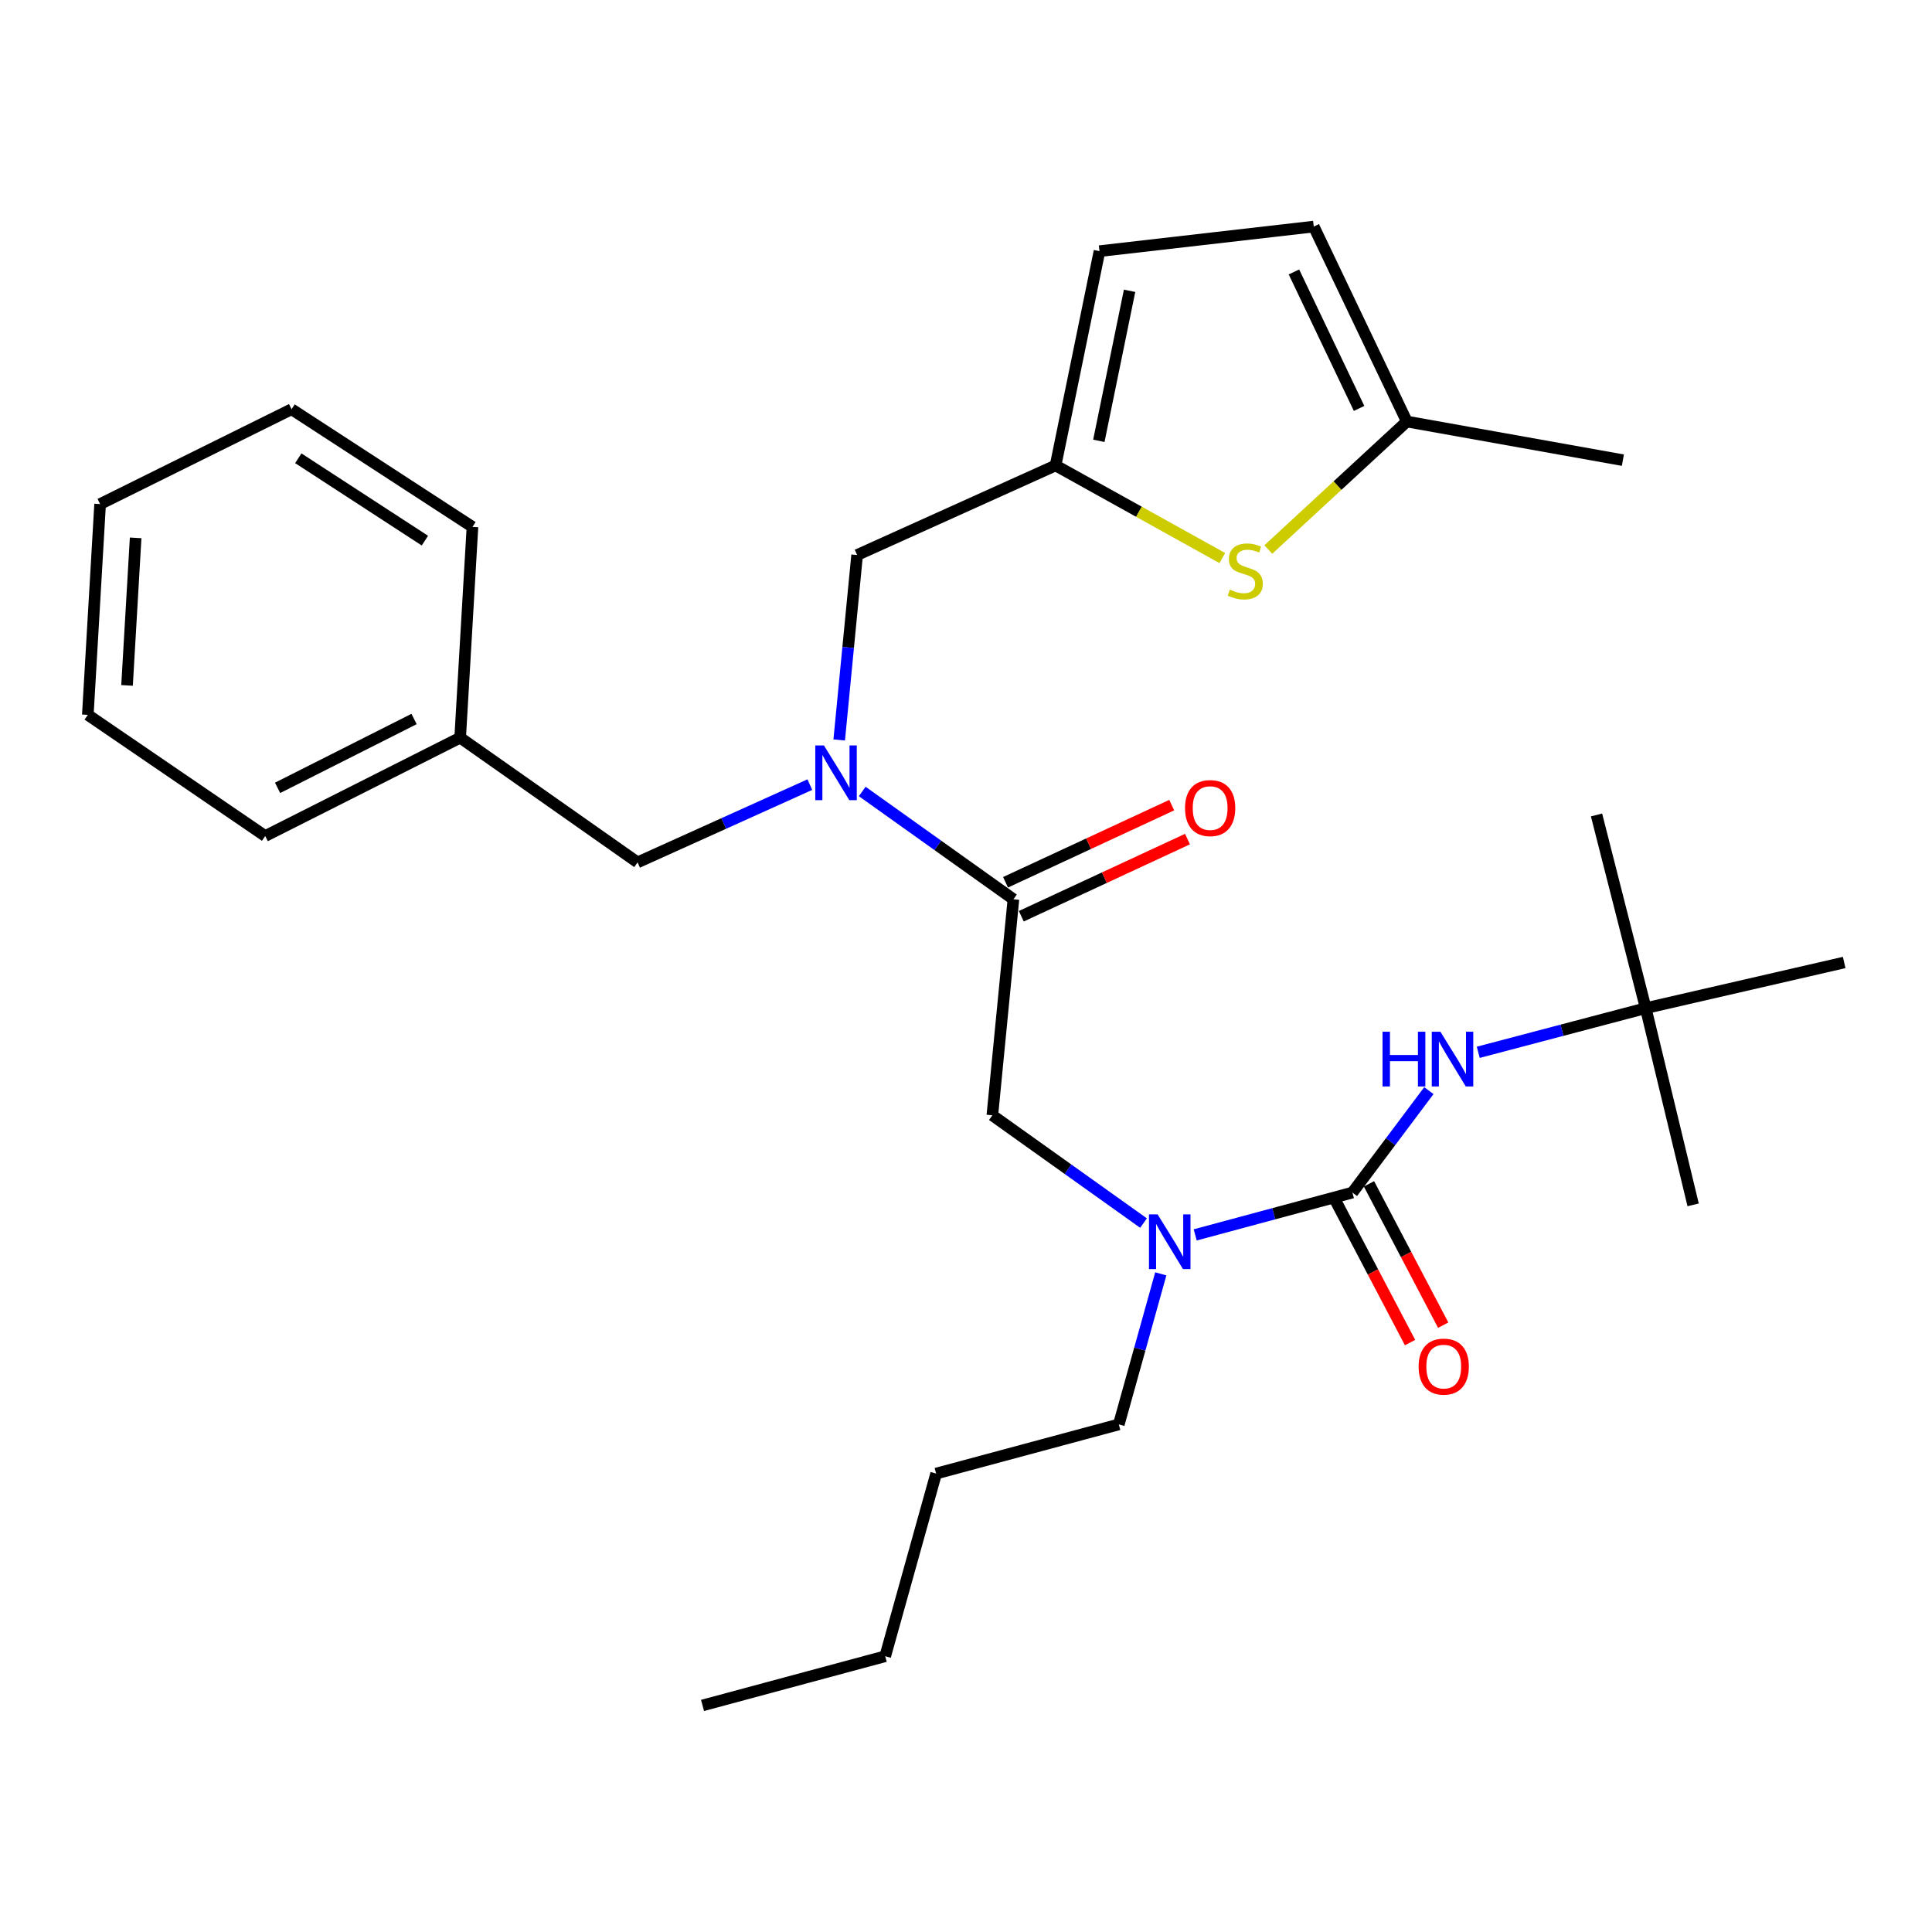 <?xml version='1.0' encoding='iso-8859-1'?>
<svg version='1.1' baseProfile='full'
              xmlns='http://www.w3.org/2000/svg'
                      xmlns:rdkit='http://www.rdkit.org/xml'
                      xmlns:xlink='http://www.w3.org/1999/xlink'
                  xml:space='preserve'
width='1000px' height='1000px' viewBox='0 0 1000 1000'>
<!-- END OF HEADER -->
<rect style='opacity:1.0;fill:#FFFFFF;stroke:none' width='1000' height='1000' x='0' y='0'> </rect>
<path class='bond-0' d='M 851.82,521.822 L 826.359,421.82' style='fill:none;fill-rule:evenodd;stroke:#000000;stroke-width:6px;stroke-linecap:butt;stroke-linejoin:miter;stroke-opacity:1' />
<path class='bond-1' d='M 851.82,521.822 L 876.366,623.632' style='fill:none;fill-rule:evenodd;stroke:#000000;stroke-width:6px;stroke-linecap:butt;stroke-linejoin:miter;stroke-opacity:1' />
<path class='bond-2' d='M 851.82,521.822 L 954.545,498.181' style='fill:none;fill-rule:evenodd;stroke:#000000;stroke-width:6px;stroke-linecap:butt;stroke-linejoin:miter;stroke-opacity:1' />
<path class='bond-3' d='M 851.82,521.822 L 808.482,533.248' style='fill:none;fill-rule:evenodd;stroke:#000000;stroke-width:6px;stroke-linecap:butt;stroke-linejoin:miter;stroke-opacity:1' />
<path class='bond-3' d='M 808.482,533.248 L 765.144,544.674' style='fill:none;fill-rule:evenodd;stroke:#0000FF;stroke-width:6px;stroke-linecap:butt;stroke-linejoin:miter;stroke-opacity:1' />
<path class='bond-4' d='M 591.89,633.064 L 552.765,605.17' style='fill:none;fill-rule:evenodd;stroke:#0000FF;stroke-width:6px;stroke-linecap:butt;stroke-linejoin:miter;stroke-opacity:1' />
<path class='bond-4' d='M 552.765,605.17 L 513.64,577.276' style='fill:none;fill-rule:evenodd;stroke:#000000;stroke-width:6px;stroke-linecap:butt;stroke-linejoin:miter;stroke-opacity:1' />
<path class='bond-5' d='M 618.637,639.179 L 659.32,628.225' style='fill:none;fill-rule:evenodd;stroke:#0000FF;stroke-width:6px;stroke-linecap:butt;stroke-linejoin:miter;stroke-opacity:1' />
<path class='bond-5' d='M 659.32,628.225 L 700.003,617.27' style='fill:none;fill-rule:evenodd;stroke:#000000;stroke-width:6px;stroke-linecap:butt;stroke-linejoin:miter;stroke-opacity:1' />
<path class='bond-6' d='M 600.818,659.344 L 589.956,698.309' style='fill:none;fill-rule:evenodd;stroke:#0000FF;stroke-width:6px;stroke-linecap:butt;stroke-linejoin:miter;stroke-opacity:1' />
<path class='bond-6' d='M 589.956,698.309 L 579.095,737.274' style='fill:none;fill-rule:evenodd;stroke:#000000;stroke-width:6px;stroke-linecap:butt;stroke-linejoin:miter;stroke-opacity:1' />
<path class='bond-7' d='M 691.426,621.775 L 710.633,658.345' style='fill:none;fill-rule:evenodd;stroke:#000000;stroke-width:6px;stroke-linecap:butt;stroke-linejoin:miter;stroke-opacity:1' />
<path class='bond-7' d='M 710.633,658.345 L 729.841,694.914' style='fill:none;fill-rule:evenodd;stroke:#FF0000;stroke-width:6px;stroke-linecap:butt;stroke-linejoin:miter;stroke-opacity:1' />
<path class='bond-7' d='M 708.581,612.764 L 727.789,649.334' style='fill:none;fill-rule:evenodd;stroke:#000000;stroke-width:6px;stroke-linecap:butt;stroke-linejoin:miter;stroke-opacity:1' />
<path class='bond-7' d='M 727.789,649.334 L 746.997,685.903' style='fill:none;fill-rule:evenodd;stroke:#FF0000;stroke-width:6px;stroke-linecap:butt;stroke-linejoin:miter;stroke-opacity:1' />
<path class='bond-8' d='M 700.003,617.27 L 719.791,590.888' style='fill:none;fill-rule:evenodd;stroke:#000000;stroke-width:6px;stroke-linecap:butt;stroke-linejoin:miter;stroke-opacity:1' />
<path class='bond-8' d='M 719.791,590.888 L 739.579,564.506' style='fill:none;fill-rule:evenodd;stroke:#0000FF;stroke-width:6px;stroke-linecap:butt;stroke-linejoin:miter;stroke-opacity:1' />
<path class='bond-9' d='M 579.095,737.274 L 484.541,762.724' style='fill:none;fill-rule:evenodd;stroke:#000000;stroke-width:6px;stroke-linecap:butt;stroke-linejoin:miter;stroke-opacity:1' />
<path class='bond-10' d='M 528.626,474.241 L 571.633,454.275' style='fill:none;fill-rule:evenodd;stroke:#000000;stroke-width:6px;stroke-linecap:butt;stroke-linejoin:miter;stroke-opacity:1' />
<path class='bond-10' d='M 571.633,454.275 L 614.64,434.308' style='fill:none;fill-rule:evenodd;stroke:#FF0000;stroke-width:6px;stroke-linecap:butt;stroke-linejoin:miter;stroke-opacity:1' />
<path class='bond-10' d='M 520.466,456.665 L 563.473,436.698' style='fill:none;fill-rule:evenodd;stroke:#000000;stroke-width:6px;stroke-linecap:butt;stroke-linejoin:miter;stroke-opacity:1' />
<path class='bond-10' d='M 563.473,436.698 L 606.48,416.732' style='fill:none;fill-rule:evenodd;stroke:#FF0000;stroke-width:6px;stroke-linecap:butt;stroke-linejoin:miter;stroke-opacity:1' />
<path class='bond-11' d='M 524.546,465.453 L 513.64,577.276' style='fill:none;fill-rule:evenodd;stroke:#000000;stroke-width:6px;stroke-linecap:butt;stroke-linejoin:miter;stroke-opacity:1' />
<path class='bond-12' d='M 524.546,465.453 L 485.415,437.559' style='fill:none;fill-rule:evenodd;stroke:#000000;stroke-width:6px;stroke-linecap:butt;stroke-linejoin:miter;stroke-opacity:1' />
<path class='bond-12' d='M 485.415,437.559 L 446.285,409.664' style='fill:none;fill-rule:evenodd;stroke:#0000FF;stroke-width:6px;stroke-linecap:butt;stroke-linejoin:miter;stroke-opacity:1' />
<path class='bond-13' d='M 484.541,762.724 L 458.186,857.267' style='fill:none;fill-rule:evenodd;stroke:#000000;stroke-width:6px;stroke-linecap:butt;stroke-linejoin:miter;stroke-opacity:1' />
<path class='bond-14' d='M 443.642,287.272 L 546.367,240.915' style='fill:none;fill-rule:evenodd;stroke:#000000;stroke-width:6px;stroke-linecap:butt;stroke-linejoin:miter;stroke-opacity:1' />
<path class='bond-15' d='M 443.642,287.272 L 439.007,335.139' style='fill:none;fill-rule:evenodd;stroke:#000000;stroke-width:6px;stroke-linecap:butt;stroke-linejoin:miter;stroke-opacity:1' />
<path class='bond-15' d='M 439.007,335.139 L 434.371,383.007' style='fill:none;fill-rule:evenodd;stroke:#0000FF;stroke-width:6px;stroke-linecap:butt;stroke-linejoin:miter;stroke-opacity:1' />
<path class='bond-16' d='M 419.168,406.118 L 374.584,426.242' style='fill:none;fill-rule:evenodd;stroke:#0000FF;stroke-width:6px;stroke-linecap:butt;stroke-linejoin:miter;stroke-opacity:1' />
<path class='bond-16' d='M 374.584,426.242 L 330,446.366' style='fill:none;fill-rule:evenodd;stroke:#000000;stroke-width:6px;stroke-linecap:butt;stroke-linejoin:miter;stroke-opacity:1' />
<path class='bond-17' d='M 330,446.366 L 238.18,381.815' style='fill:none;fill-rule:evenodd;stroke:#000000;stroke-width:6px;stroke-linecap:butt;stroke-linejoin:miter;stroke-opacity:1' />
<path class='bond-18' d='M 238.18,381.815 L 137.274,432.726' style='fill:none;fill-rule:evenodd;stroke:#000000;stroke-width:6px;stroke-linecap:butt;stroke-linejoin:miter;stroke-opacity:1' />
<path class='bond-18' d='M 214.316,372.151 L 143.681,407.788' style='fill:none;fill-rule:evenodd;stroke:#000000;stroke-width:6px;stroke-linecap:butt;stroke-linejoin:miter;stroke-opacity:1' />
<path class='bond-19' d='M 238.18,381.815 L 244.543,272.727' style='fill:none;fill-rule:evenodd;stroke:#000000;stroke-width:6px;stroke-linecap:butt;stroke-linejoin:miter;stroke-opacity:1' />
<path class='bond-20' d='M 546.367,240.915 L 589.515,264.882' style='fill:none;fill-rule:evenodd;stroke:#000000;stroke-width:6px;stroke-linecap:butt;stroke-linejoin:miter;stroke-opacity:1' />
<path class='bond-20' d='M 589.515,264.882 L 632.662,288.85' style='fill:none;fill-rule:evenodd;stroke:#CCCC00;stroke-width:6px;stroke-linecap:butt;stroke-linejoin:miter;stroke-opacity:1' />
<path class='bond-21' d='M 546.367,240.915 L 569.094,129.997' style='fill:none;fill-rule:evenodd;stroke:#000000;stroke-width:6px;stroke-linecap:butt;stroke-linejoin:miter;stroke-opacity:1' />
<path class='bond-21' d='M 568.76,228.167 L 584.668,150.524' style='fill:none;fill-rule:evenodd;stroke:#000000;stroke-width:6px;stroke-linecap:butt;stroke-linejoin:miter;stroke-opacity:1' />
<path class='bond-22' d='M 656.476,284.434 L 692.327,251.312' style='fill:none;fill-rule:evenodd;stroke:#CCCC00;stroke-width:6px;stroke-linecap:butt;stroke-linejoin:miter;stroke-opacity:1' />
<path class='bond-22' d='M 692.327,251.312 L 728.177,218.189' style='fill:none;fill-rule:evenodd;stroke:#000000;stroke-width:6px;stroke-linecap:butt;stroke-linejoin:miter;stroke-opacity:1' />
<path class='bond-23' d='M 569.094,129.997 L 680.001,117.272' style='fill:none;fill-rule:evenodd;stroke:#000000;stroke-width:6px;stroke-linecap:butt;stroke-linejoin:miter;stroke-opacity:1' />
<path class='bond-24' d='M 728.177,218.189 L 680.001,117.272' style='fill:none;fill-rule:evenodd;stroke:#000000;stroke-width:6px;stroke-linecap:butt;stroke-linejoin:miter;stroke-opacity:1' />
<path class='bond-24' d='M 703.463,211.399 L 669.74,140.758' style='fill:none;fill-rule:evenodd;stroke:#000000;stroke-width:6px;stroke-linecap:butt;stroke-linejoin:miter;stroke-opacity:1' />
<path class='bond-25' d='M 728.177,218.189 L 839.999,238.18' style='fill:none;fill-rule:evenodd;stroke:#000000;stroke-width:6px;stroke-linecap:butt;stroke-linejoin:miter;stroke-opacity:1' />
<path class='bond-26' d='M 137.274,432.726 L 45.455,370.005' style='fill:none;fill-rule:evenodd;stroke:#000000;stroke-width:6px;stroke-linecap:butt;stroke-linejoin:miter;stroke-opacity:1' />
<path class='bond-27' d='M 244.543,272.727 L 150.914,211.815' style='fill:none;fill-rule:evenodd;stroke:#000000;stroke-width:6px;stroke-linecap:butt;stroke-linejoin:miter;stroke-opacity:1' />
<path class='bond-27' d='M 219.931,279.834 L 154.391,237.195' style='fill:none;fill-rule:evenodd;stroke:#000000;stroke-width:6px;stroke-linecap:butt;stroke-linejoin:miter;stroke-opacity:1' />
<path class='bond-28' d='M 45.455,370.005 L 51.817,260.907' style='fill:none;fill-rule:evenodd;stroke:#000000;stroke-width:6px;stroke-linecap:butt;stroke-linejoin:miter;stroke-opacity:1' />
<path class='bond-28' d='M 65.754,354.769 L 70.208,278.4' style='fill:none;fill-rule:evenodd;stroke:#000000;stroke-width:6px;stroke-linecap:butt;stroke-linejoin:miter;stroke-opacity:1' />
<path class='bond-29' d='M 150.914,211.815 L 51.817,260.907' style='fill:none;fill-rule:evenodd;stroke:#000000;stroke-width:6px;stroke-linecap:butt;stroke-linejoin:miter;stroke-opacity:1' />
<path class='bond-30' d='M 458.186,857.267 L 363.632,882.728' style='fill:none;fill-rule:evenodd;stroke:#000000;stroke-width:6px;stroke-linecap:butt;stroke-linejoin:miter;stroke-opacity:1' />
<path  class='atom-1' d='M 599.189 628.57
L 608.469 643.57
Q 609.389 645.05, 610.869 647.73
Q 612.349 650.41, 612.429 650.57
L 612.429 628.57
L 616.189 628.57
L 616.189 656.89
L 612.309 656.89
L 602.349 640.49
Q 601.189 638.57, 599.949 636.37
Q 598.749 634.17, 598.389 633.49
L 598.389 656.89
L 594.709 656.89
L 594.709 628.57
L 599.189 628.57
' fill='#0000FF'/>
<path  class='atom-3' d='M 734.275 707.35
Q 734.275 700.55, 737.635 696.75
Q 740.995 692.95, 747.275 692.95
Q 753.555 692.95, 756.915 696.75
Q 760.275 700.55, 760.275 707.35
Q 760.275 714.23, 756.875 718.15
Q 753.475 722.03, 747.275 722.03
Q 741.035 722.03, 737.635 718.15
Q 734.275 714.27, 734.275 707.35
M 747.275 718.83
Q 751.595 718.83, 753.915 715.95
Q 756.275 713.03, 756.275 707.35
Q 756.275 701.79, 753.915 698.99
Q 751.595 696.15, 747.275 696.15
Q 742.955 696.15, 740.595 698.95
Q 738.275 701.75, 738.275 707.35
Q 738.275 713.07, 740.595 715.95
Q 742.955 718.83, 747.275 718.83
' fill='#FF0000'/>
<path  class='atom-4' d='M 715.598 534.027
L 719.438 534.027
L 719.438 546.067
L 733.918 546.067
L 733.918 534.027
L 737.758 534.027
L 737.758 562.347
L 733.918 562.347
L 733.918 549.267
L 719.438 549.267
L 719.438 562.347
L 715.598 562.347
L 715.598 534.027
' fill='#0000FF'/>
<path  class='atom-4' d='M 745.558 534.027
L 754.838 549.027
Q 755.758 550.507, 757.238 553.187
Q 758.718 555.867, 758.798 556.027
L 758.798 534.027
L 762.558 534.027
L 762.558 562.347
L 758.678 562.347
L 748.718 545.947
Q 747.558 544.027, 746.318 541.827
Q 745.118 539.627, 744.758 538.947
L 744.758 562.347
L 741.078 562.347
L 741.078 534.027
L 745.558 534.027
' fill='#0000FF'/>
<path  class='atom-9' d='M 613.367 418.261
Q 613.367 411.461, 616.727 407.661
Q 620.087 403.861, 626.367 403.861
Q 632.647 403.861, 636.007 407.661
Q 639.367 411.461, 639.367 418.261
Q 639.367 425.141, 635.967 429.061
Q 632.567 432.941, 626.367 432.941
Q 620.127 432.941, 616.727 429.061
Q 613.367 425.181, 613.367 418.261
M 626.367 429.741
Q 630.687 429.741, 633.007 426.861
Q 635.367 423.941, 635.367 418.261
Q 635.367 412.701, 633.007 409.901
Q 630.687 407.061, 626.367 407.061
Q 622.047 407.061, 619.687 409.861
Q 617.367 412.661, 617.367 418.261
Q 617.367 423.981, 619.687 426.861
Q 622.047 429.741, 626.367 429.741
' fill='#FF0000'/>
<path  class='atom-13' d='M 426.466 385.838
L 435.746 400.838
Q 436.666 402.318, 438.146 404.998
Q 439.626 407.678, 439.706 407.838
L 439.706 385.838
L 443.466 385.838
L 443.466 414.158
L 439.586 414.158
L 429.626 397.758
Q 428.466 395.838, 427.226 393.638
Q 426.026 391.438, 425.666 390.758
L 425.666 414.158
L 421.986 414.158
L 421.986 385.838
L 426.466 385.838
' fill='#0000FF'/>
<path  class='atom-17' d='M 636.55 305.173
Q 636.87 305.293, 638.19 305.853
Q 639.51 306.413, 640.95 306.773
Q 642.43 307.093, 643.87 307.093
Q 646.55 307.093, 648.11 305.813
Q 649.67 304.493, 649.67 302.213
Q 649.67 300.653, 648.87 299.693
Q 648.11 298.733, 646.91 298.213
Q 645.71 297.693, 643.71 297.093
Q 641.19 296.333, 639.67 295.613
Q 638.19 294.893, 637.11 293.373
Q 636.07 291.853, 636.07 289.293
Q 636.07 285.733, 638.47 283.533
Q 640.91 281.333, 645.71 281.333
Q 648.99 281.333, 652.71 282.893
L 651.79 285.973
Q 648.39 284.573, 645.83 284.573
Q 643.07 284.573, 641.55 285.733
Q 640.03 286.853, 640.07 288.813
Q 640.07 290.333, 640.83 291.253
Q 641.63 292.173, 642.75 292.693
Q 643.91 293.213, 645.83 293.813
Q 648.39 294.613, 649.91 295.413
Q 651.43 296.213, 652.51 297.853
Q 653.63 299.453, 653.63 302.213
Q 653.63 306.133, 650.99 308.253
Q 648.39 310.333, 644.03 310.333
Q 641.51 310.333, 639.59 309.773
Q 637.71 309.253, 635.47 308.333
L 636.55 305.173
' fill='#CCCC00'/>
</svg>
